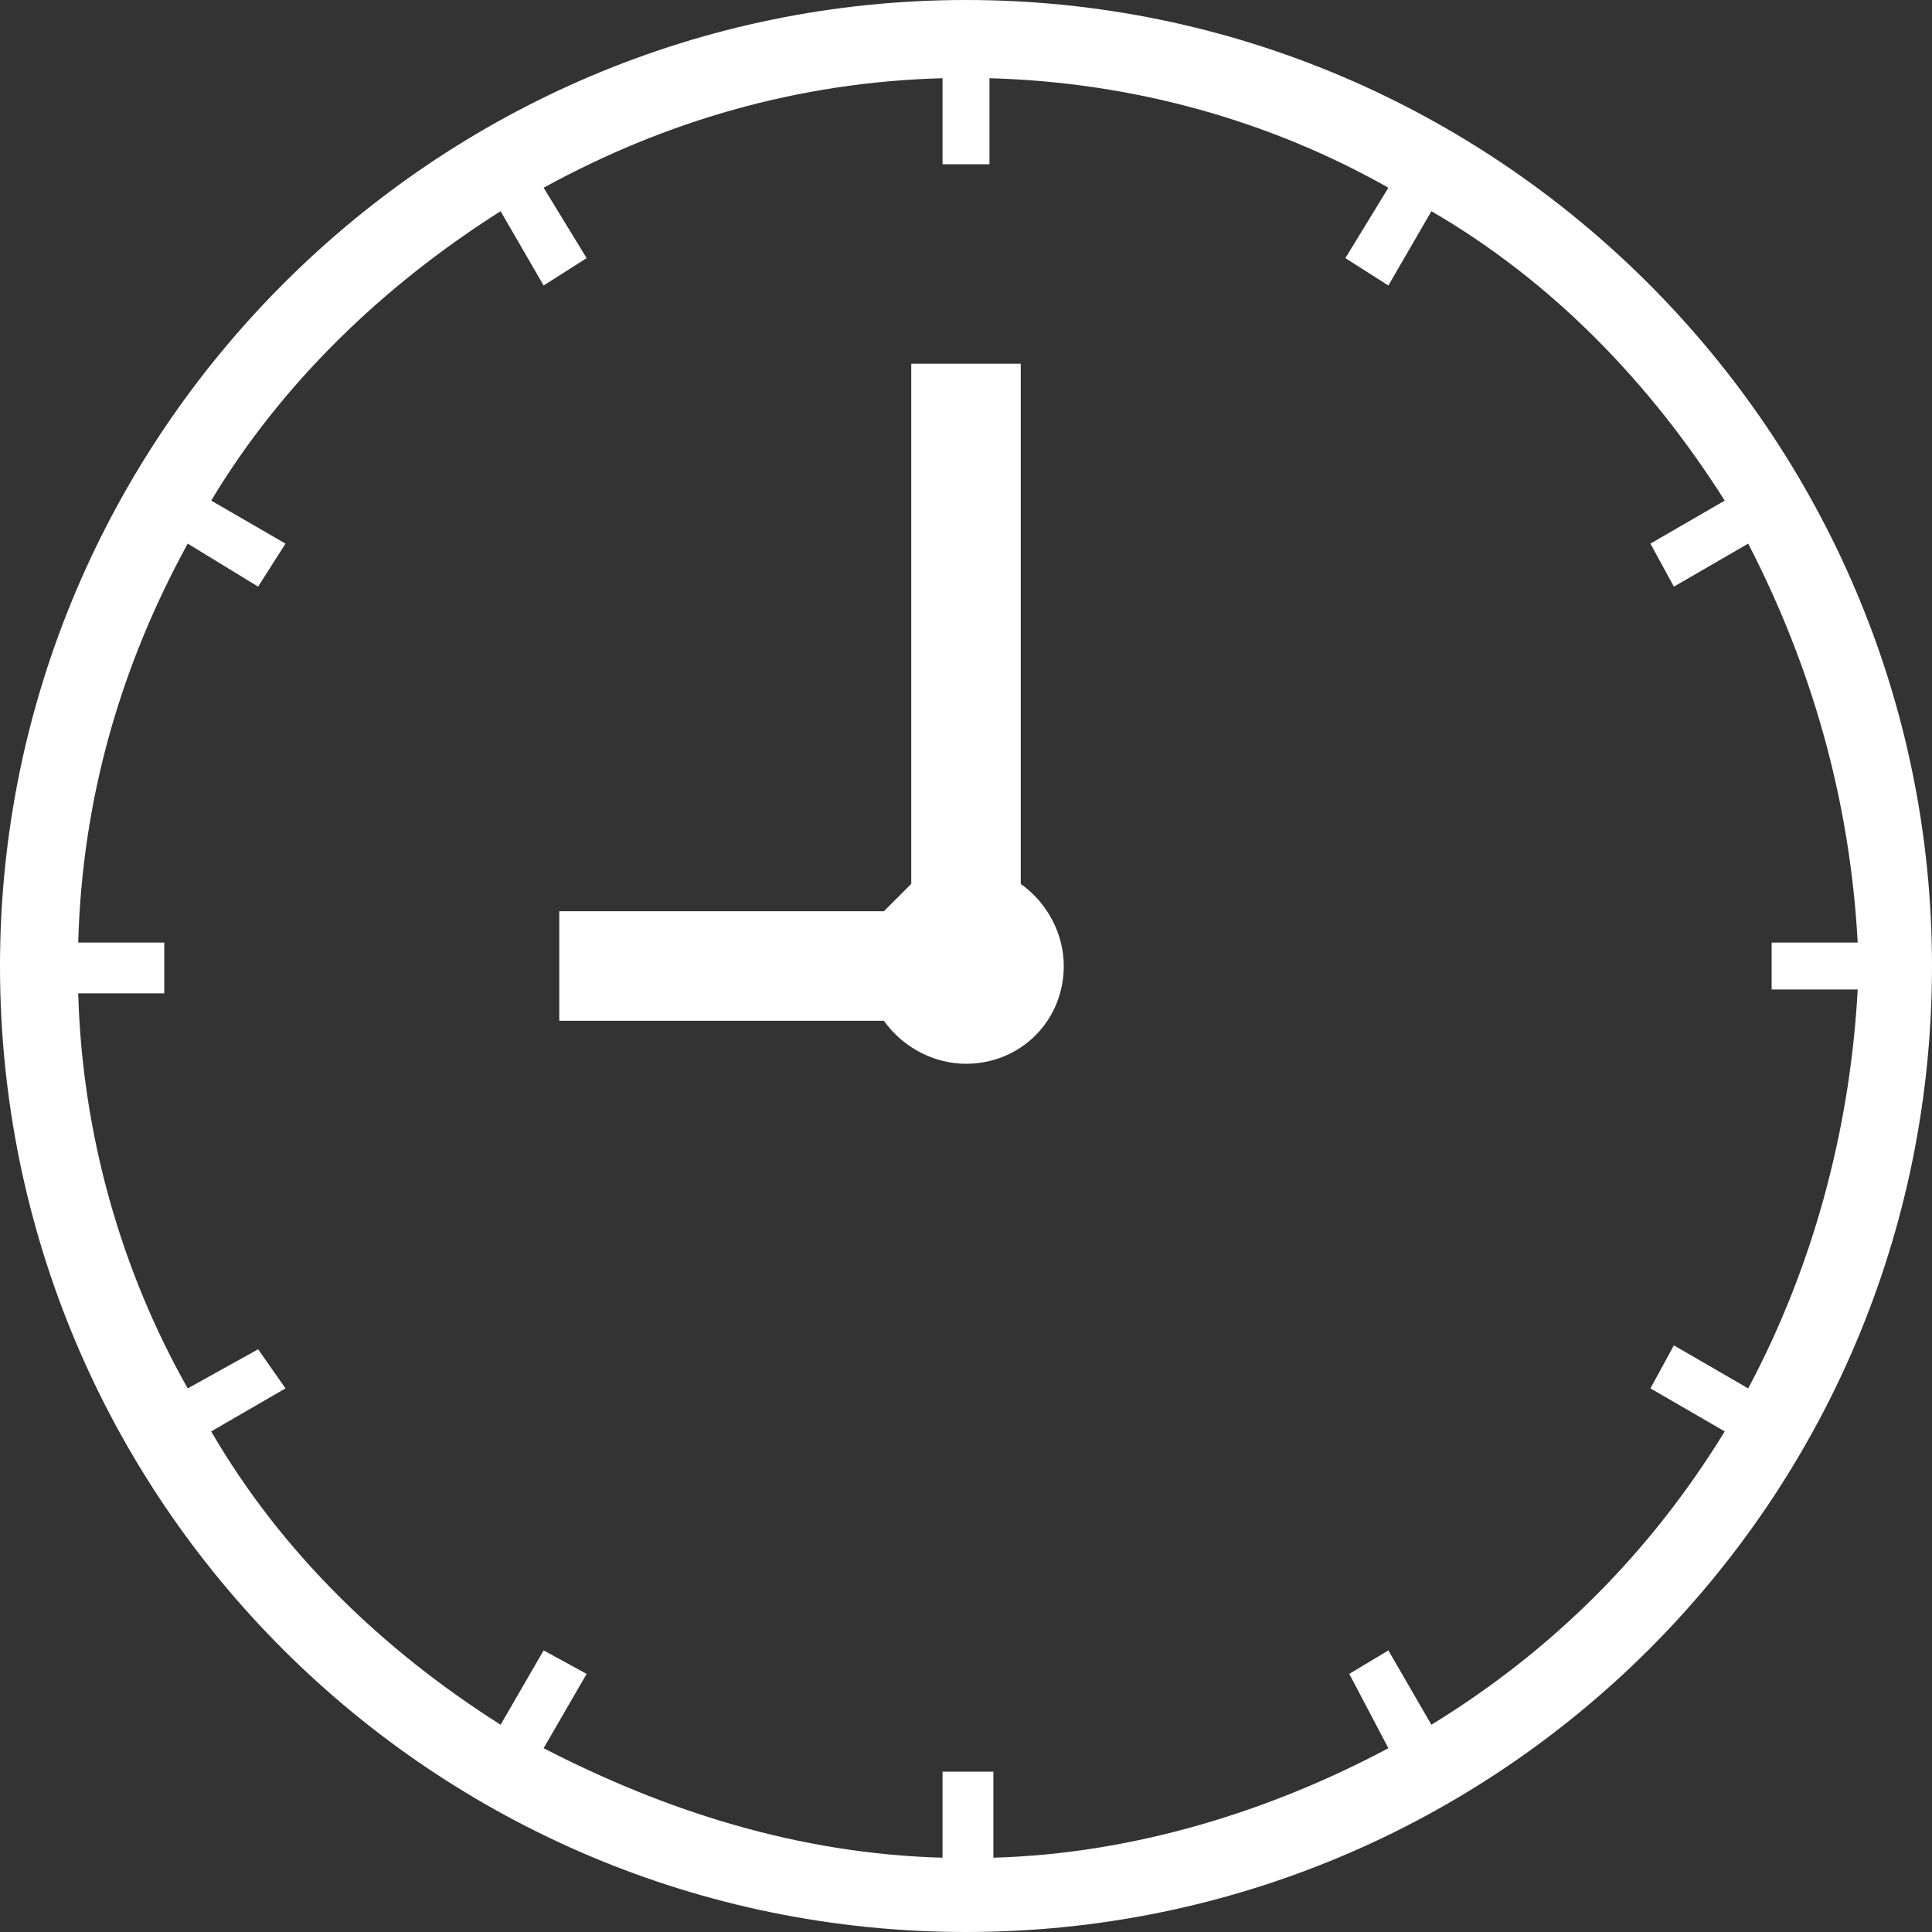<?xml version="1.0" encoding="UTF-8"?>
<!DOCTYPE svg PUBLIC "-//W3C//DTD SVG 1.1//EN" "http://www.w3.org/Graphics/SVG/1.1/DTD/svg11.dtd">
<!-- Creator: CorelDRAW 2017 -->
<svg xmlns="http://www.w3.org/2000/svg" xml:space="preserve" width="311px" height="311px" version="1.1" style="shape-rendering:geometricPrecision; text-rendering:geometricPrecision; image-rendering:optimizeQuality; fill-rule:evenodd; clip-rule:evenodd"
viewBox="0 0 4940 4940"
 xmlns:xlink="http://www.w3.org/1999/xlink">
 <rect x="0" y="0" width="4940" height="4940" fill="#333333" stroke="none"/>
 <defs>
  <style type="text/css">
   <![CDATA[
    .fil0 {fill:white}
   ]]>
  </style>
 </defs>
 <g id="Layer_x0020_1">
  <path class="fil0" d="M2470 0c-1360,0 -2470,1110 -2470,2470 0,1370 1110,2470 2470,2470 1360,0 2470,-1100 2470,-2470 0,-1360 -1110,-2470 -2470,-2470zm140 2260l0 -1330 -280 0 0 1330c-20,20 -50,50 -70,70l-830 0 0 280 830 0c50,70 130,110 210,110 140,0 250,-110 250,-250 0,-80 -40,-160 -110,-210zm1860 1290l-190 -110 -60 110 190 110c-190,310 -440,560 -750,750l-110 -190 -100 60 100 190c-300,160 -650,270 -1010,280l0 -220 -130 0 0 220c-370,-10 -710,-120 -1020,-280l110 -190 -110 -60 -110 190c-300,-190 -560,-440 -740,-750l190 -110 -70 -100 -180 100c-170,-300 -270,-650 -280,-1010l220 0 0 -130 -220 0c10,-370 110,-710 280,-1020l180 110 70 -110 -190 -110c180,-300 440,-550 740,-740l110 190 110 -70 -110 -180c310,-170 650,-270 1020,-280l0 220 120 0 0 -220c370,10 720,110 1020,280l-110 180 110 70 110 -190c310,180 560,440 750,740l-190 110 60 110 190 -110c160,310 260,650 280,1020l-220 0 0 120 220 0c-20,370 -120,720 -280,1020z"/>
 </g>
</svg>
